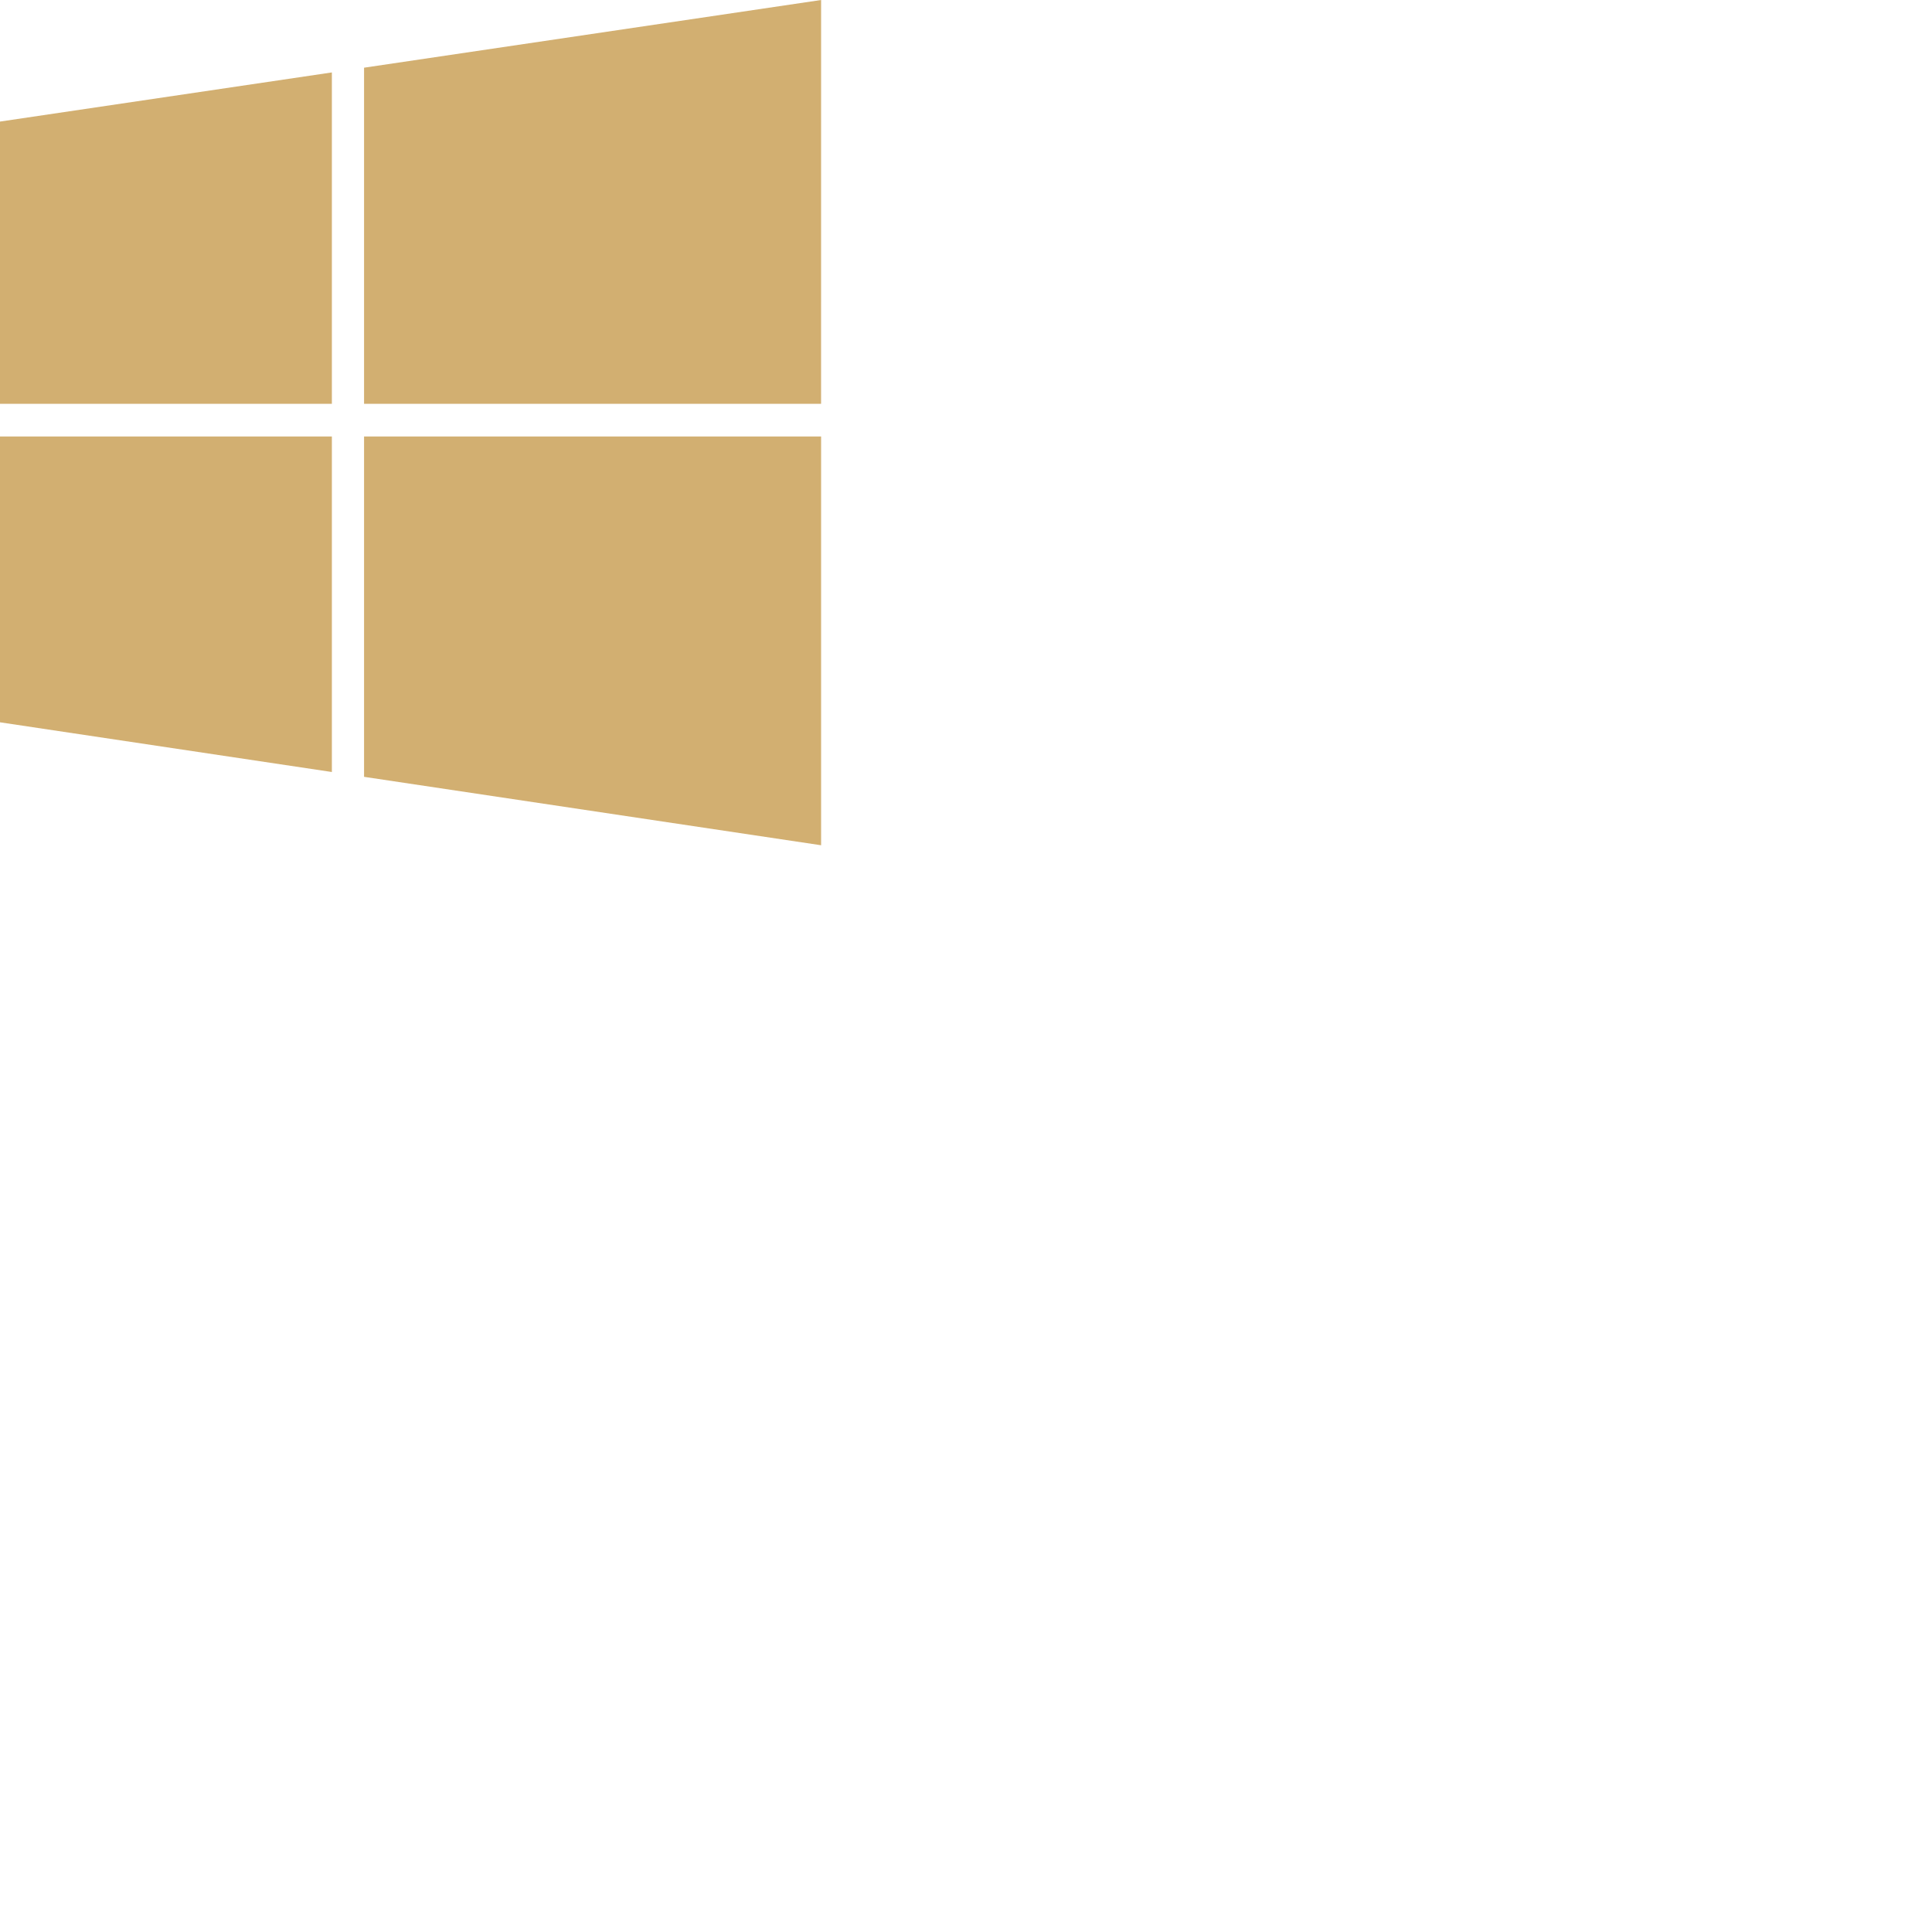 <?xml version="1.0" encoding="UTF-8"?>
<svg xmlns="http://www.w3.org/2000/svg" width="80" height="80" viewBox="0 0 80 80" fill="none">
  <path d="M34 0L15.075 2.803V16.721H33.999L34 0ZM0 5.034V16.721H13.742V2.999L0 5.034ZM0 29.909L13.742 31.967V18.073H0V29.909ZM34 35V18.073H15.075V32.167L34 35Z" fill="#D2AF71"></path>
</svg>
